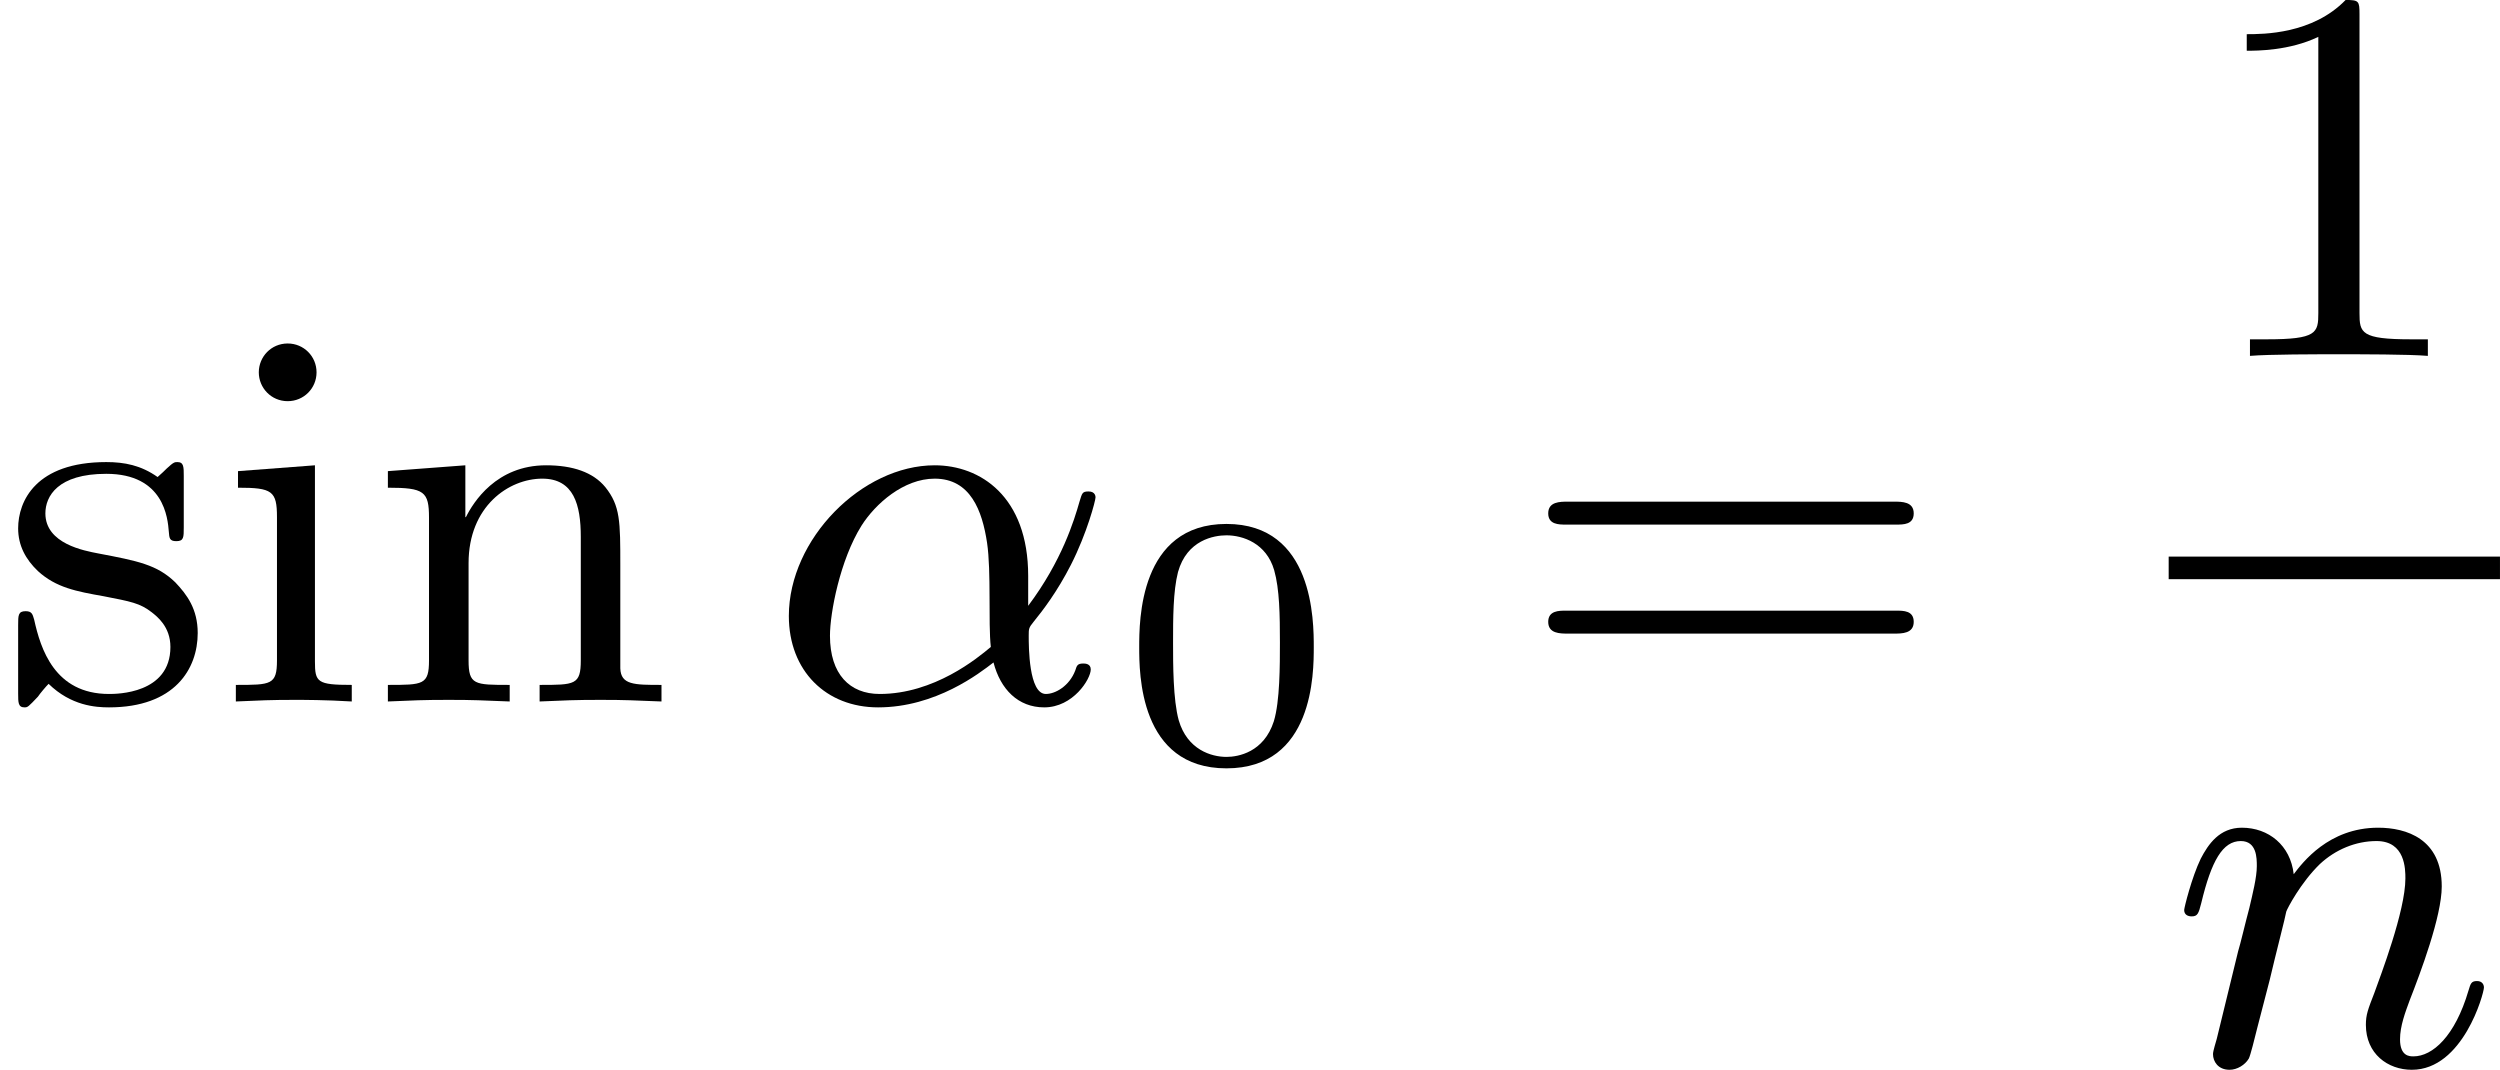 <?xml version='1.0' encoding='UTF-8'?>
<!-- This file was generated by dvisvgm 2.13.3 -->
<svg version='1.1' xmlns='http://www.w3.org/2000/svg' xmlns:xlink='http://www.w3.org/1999/xlink' width='83.898pt' height='35.901pt' viewBox='481.265 769.395 83.898 35.901'>
<defs>
<path id='g2-48' d='M3.288-1.907C3.288-2.343 3.288-3.975 1.823-3.975S.359-2.343 .359-1.907C.359-1.476 .359 .126 1.823 .126S3.288-1.476 3.288-1.907ZM1.823-.066C1.572-.066 1.166-.185 1.022-.681C.927-1.028 .927-1.614 .927-1.985C.927-2.385 .927-2.845 1.01-3.168C1.16-3.706 1.614-3.784 1.823-3.784C2.098-3.784 2.493-3.652 2.624-3.198C2.714-2.881 2.72-2.445 2.72-1.985C2.72-1.602 2.72-.998 2.618-.664C2.451-.143 2.02-.066 1.823-.066Z'/>
<path id='g1-11' d='M4.402-2.107C4.402-3.443 3.596-3.963 2.833-3.963C1.614-3.963 .386-2.726 .386-1.435C.386-.511 1.013 .099 1.883 .099C2.851 .099 3.587-.475 3.82-.655C3.936-.206 4.232 .099 4.671 .099C5.156 .099 5.452-.377 5.452-.538C5.452-.637 5.353-.637 5.326-.637C5.227-.637 5.218-.601 5.192-.52C5.093-.26 4.86-.126 4.698-.126C4.411-.126 4.411-.924 4.411-1.103C4.411-1.219 4.411-1.237 4.492-1.336C4.645-1.524 4.887-1.838 5.12-2.295C5.389-2.824 5.532-3.371 5.532-3.425C5.532-3.434 5.532-3.524 5.416-3.524C5.308-3.524 5.308-3.497 5.263-3.353C5.174-3.04 4.967-2.358 4.402-1.605V-2.107ZM3.775-.915C3.551-.726 2.824-.126 1.91-.126C1.408-.126 1.076-.457 1.076-1.103C1.076-1.488 1.246-2.376 1.605-2.95C1.838-3.318 2.313-3.739 2.833-3.739C3.434-3.739 3.631-3.201 3.712-2.663C3.784-2.179 3.73-1.318 3.775-.915Z'/>
<path id='g1-110' d='M1.695-1.408C1.793-1.829 1.964-2.484 1.973-2.555C1.991-2.609 2.215-3.04 2.537-3.353C2.798-3.596 3.138-3.739 3.488-3.739C3.972-3.739 3.972-3.264 3.972-3.111C3.972-2.564 3.551-1.47 3.452-1.193C3.344-.915 3.309-.825 3.309-.655C3.309-.17 3.676 .099 4.08 .099C4.94 .099 5.29-1.184 5.29-1.282C5.29-1.327 5.263-1.39 5.174-1.39C5.075-1.39 5.066-1.345 5.03-1.228C4.806-.466 4.429-.126 4.107-.126C4.044-.126 3.882-.126 3.882-.412C3.882-.637 3.972-.87 4.044-1.067C4.223-1.524 4.582-2.475 4.582-2.977C4.582-3.775 3.99-3.963 3.515-3.963C2.681-3.963 2.242-3.371 2.098-3.183C2.044-3.667 1.677-3.963 1.228-3.963C.852-3.963 .664-3.685 .538-3.443C.386-3.129 .26-2.618 .26-2.582C.26-2.502 .323-2.475 .386-2.475C.484-2.475 .502-2.52 .547-2.699C.717-3.407 .906-3.739 1.21-3.739C1.479-3.739 1.479-3.452 1.479-3.318C1.479-3.129 1.408-2.851 1.354-2.618C1.291-2.385 1.201-2 1.166-1.892L.807-.421C.744-.206 .744-.188 .744-.161C.744-.045 .825 .099 1.022 .099C1.148 .099 1.282 .018 1.345-.09C1.372-.143 1.444-.43 1.488-.61L1.695-1.408Z'/>
<path id='g4-49' d='M2.726-5.73C2.726-5.954 2.717-5.972 2.493-5.972C1.937-5.398 1.112-5.398 .834-5.398V-5.12C1.004-5.12 1.551-5.12 2.035-5.353V-.717C2.035-.386 2.008-.278 1.175-.278H.888V0C1.21-.027 2.008-.027 2.376-.027S3.551-.027 3.873 0V-.278H3.587C2.753-.278 2.726-.386 2.726-.717V-5.73Z'/>
<path id='g4-61' d='M6.348-2.968C6.474-2.968 6.644-2.968 6.644-3.156C6.644-3.353 6.447-3.353 6.312-3.353H.843C.708-3.353 .511-3.353 .511-3.156C.511-2.968 .69-2.968 .807-2.968H6.348ZM6.312-1.139C6.447-1.139 6.644-1.139 6.644-1.336C6.644-1.524 6.474-1.524 6.348-1.524H.807C.69-1.524 .511-1.524 .511-1.336C.511-1.139 .708-1.139 .843-1.139H6.312Z'/>
<path id='g4-105' d='M1.65-3.963L.359-3.865V-3.587C.933-3.587 1.013-3.533 1.013-3.093V-.69C1.013-.278 .915-.278 .323-.278V0C.726-.018 .915-.027 1.309-.027C1.453-.027 1.829-.027 2.268 0V-.278C1.686-.278 1.65-.323 1.65-.672V-3.963ZM1.677-5.523C1.677-5.792 1.462-6.007 1.193-6.007C.915-6.007 .708-5.783 .708-5.523S.915-5.039 1.193-5.039C1.462-5.039 1.677-5.254 1.677-5.523Z'/>
<path id='g4-110' d='M1.668-2.322C1.668-3.273 2.34-3.739 2.905-3.739C3.434-3.739 3.551-3.3 3.551-2.762V-.69C3.551-.278 3.452-.278 2.86-.278V0C3.282-.018 3.452-.027 3.882-.027S4.429-.018 4.905 0V-.278C4.447-.278 4.223-.278 4.214-.556V-2.277C4.214-3.022 4.214-3.282 3.963-3.596C3.757-3.847 3.416-3.963 2.968-3.963C2.134-3.963 1.748-3.344 1.623-3.093H1.614V-3.963L.314-3.865V-3.587C.924-3.587 1.004-3.524 1.004-3.084V-.69C1.004-.278 .906-.278 .314-.278V0C.735-.018 .906-.027 1.336-.027S1.883-.018 2.358 0V-.278C1.766-.278 1.668-.278 1.668-.69V-2.322Z'/>
<path id='g4-115' d='M3.084-3.784C3.084-3.936 3.084-4.017 2.977-4.017C2.932-4.017 2.914-4.017 2.798-3.909C2.78-3.891 2.699-3.811 2.645-3.766C2.367-3.963 2.089-4.017 1.784-4.017C.601-4.017 .305-3.362 .305-2.905C.305-2.618 .43-2.385 .637-2.188C.941-1.91 1.282-1.847 1.739-1.766C2.197-1.677 2.349-1.65 2.546-1.497C2.636-1.426 2.86-1.255 2.86-.915C2.86-.126 1.955-.126 1.829-.126C.915-.126 .681-.888 .574-1.372C.547-1.462 .538-1.515 .43-1.515C.305-1.515 .305-1.444 .305-1.282V-.134C.305 .018 .305 .099 .412 .099C.466 .099 .475 .09 .637-.081C.672-.134 .771-.251 .816-.296C1.193 .072 1.605 .099 1.829 .099C2.932 .099 3.318-.547 3.318-1.148C3.318-1.551 3.138-1.793 2.941-2C2.636-2.295 2.313-2.358 1.65-2.484C1.417-2.529 .762-2.645 .762-3.156C.762-3.443 .968-3.82 1.784-3.82C2.753-3.82 2.815-3.075 2.833-2.851C2.842-2.744 2.842-2.69 2.959-2.69C3.084-2.69 3.084-2.753 3.084-2.923V-3.784Z'/>
</defs>
<g id='page5' transform='matrix(2 0 0 2 0 0)'>
<use x='240.632' y='396.468' xlink:href='#g4-115'/>
<use x='244.267' y='396.468' xlink:href='#g4-105'/>
<use x='246.827' y='396.468' xlink:href='#g4-110'/>
<use x='253.483' y='396.468' xlink:href='#g1-11'/>
<use x='259.389' y='397.464' xlink:href='#g2-48'/>
<use x='266.1' y='396.468' xlink:href='#g4-61'/>
<use x='277.498' y='390.669' xlink:href='#g4-49'/>
<rect x='277.022' y='394.037' height='.379' width='5.559'/>
<use x='277.022' y='402.549' xlink:href='#g1-110'/>
</g>
</svg>